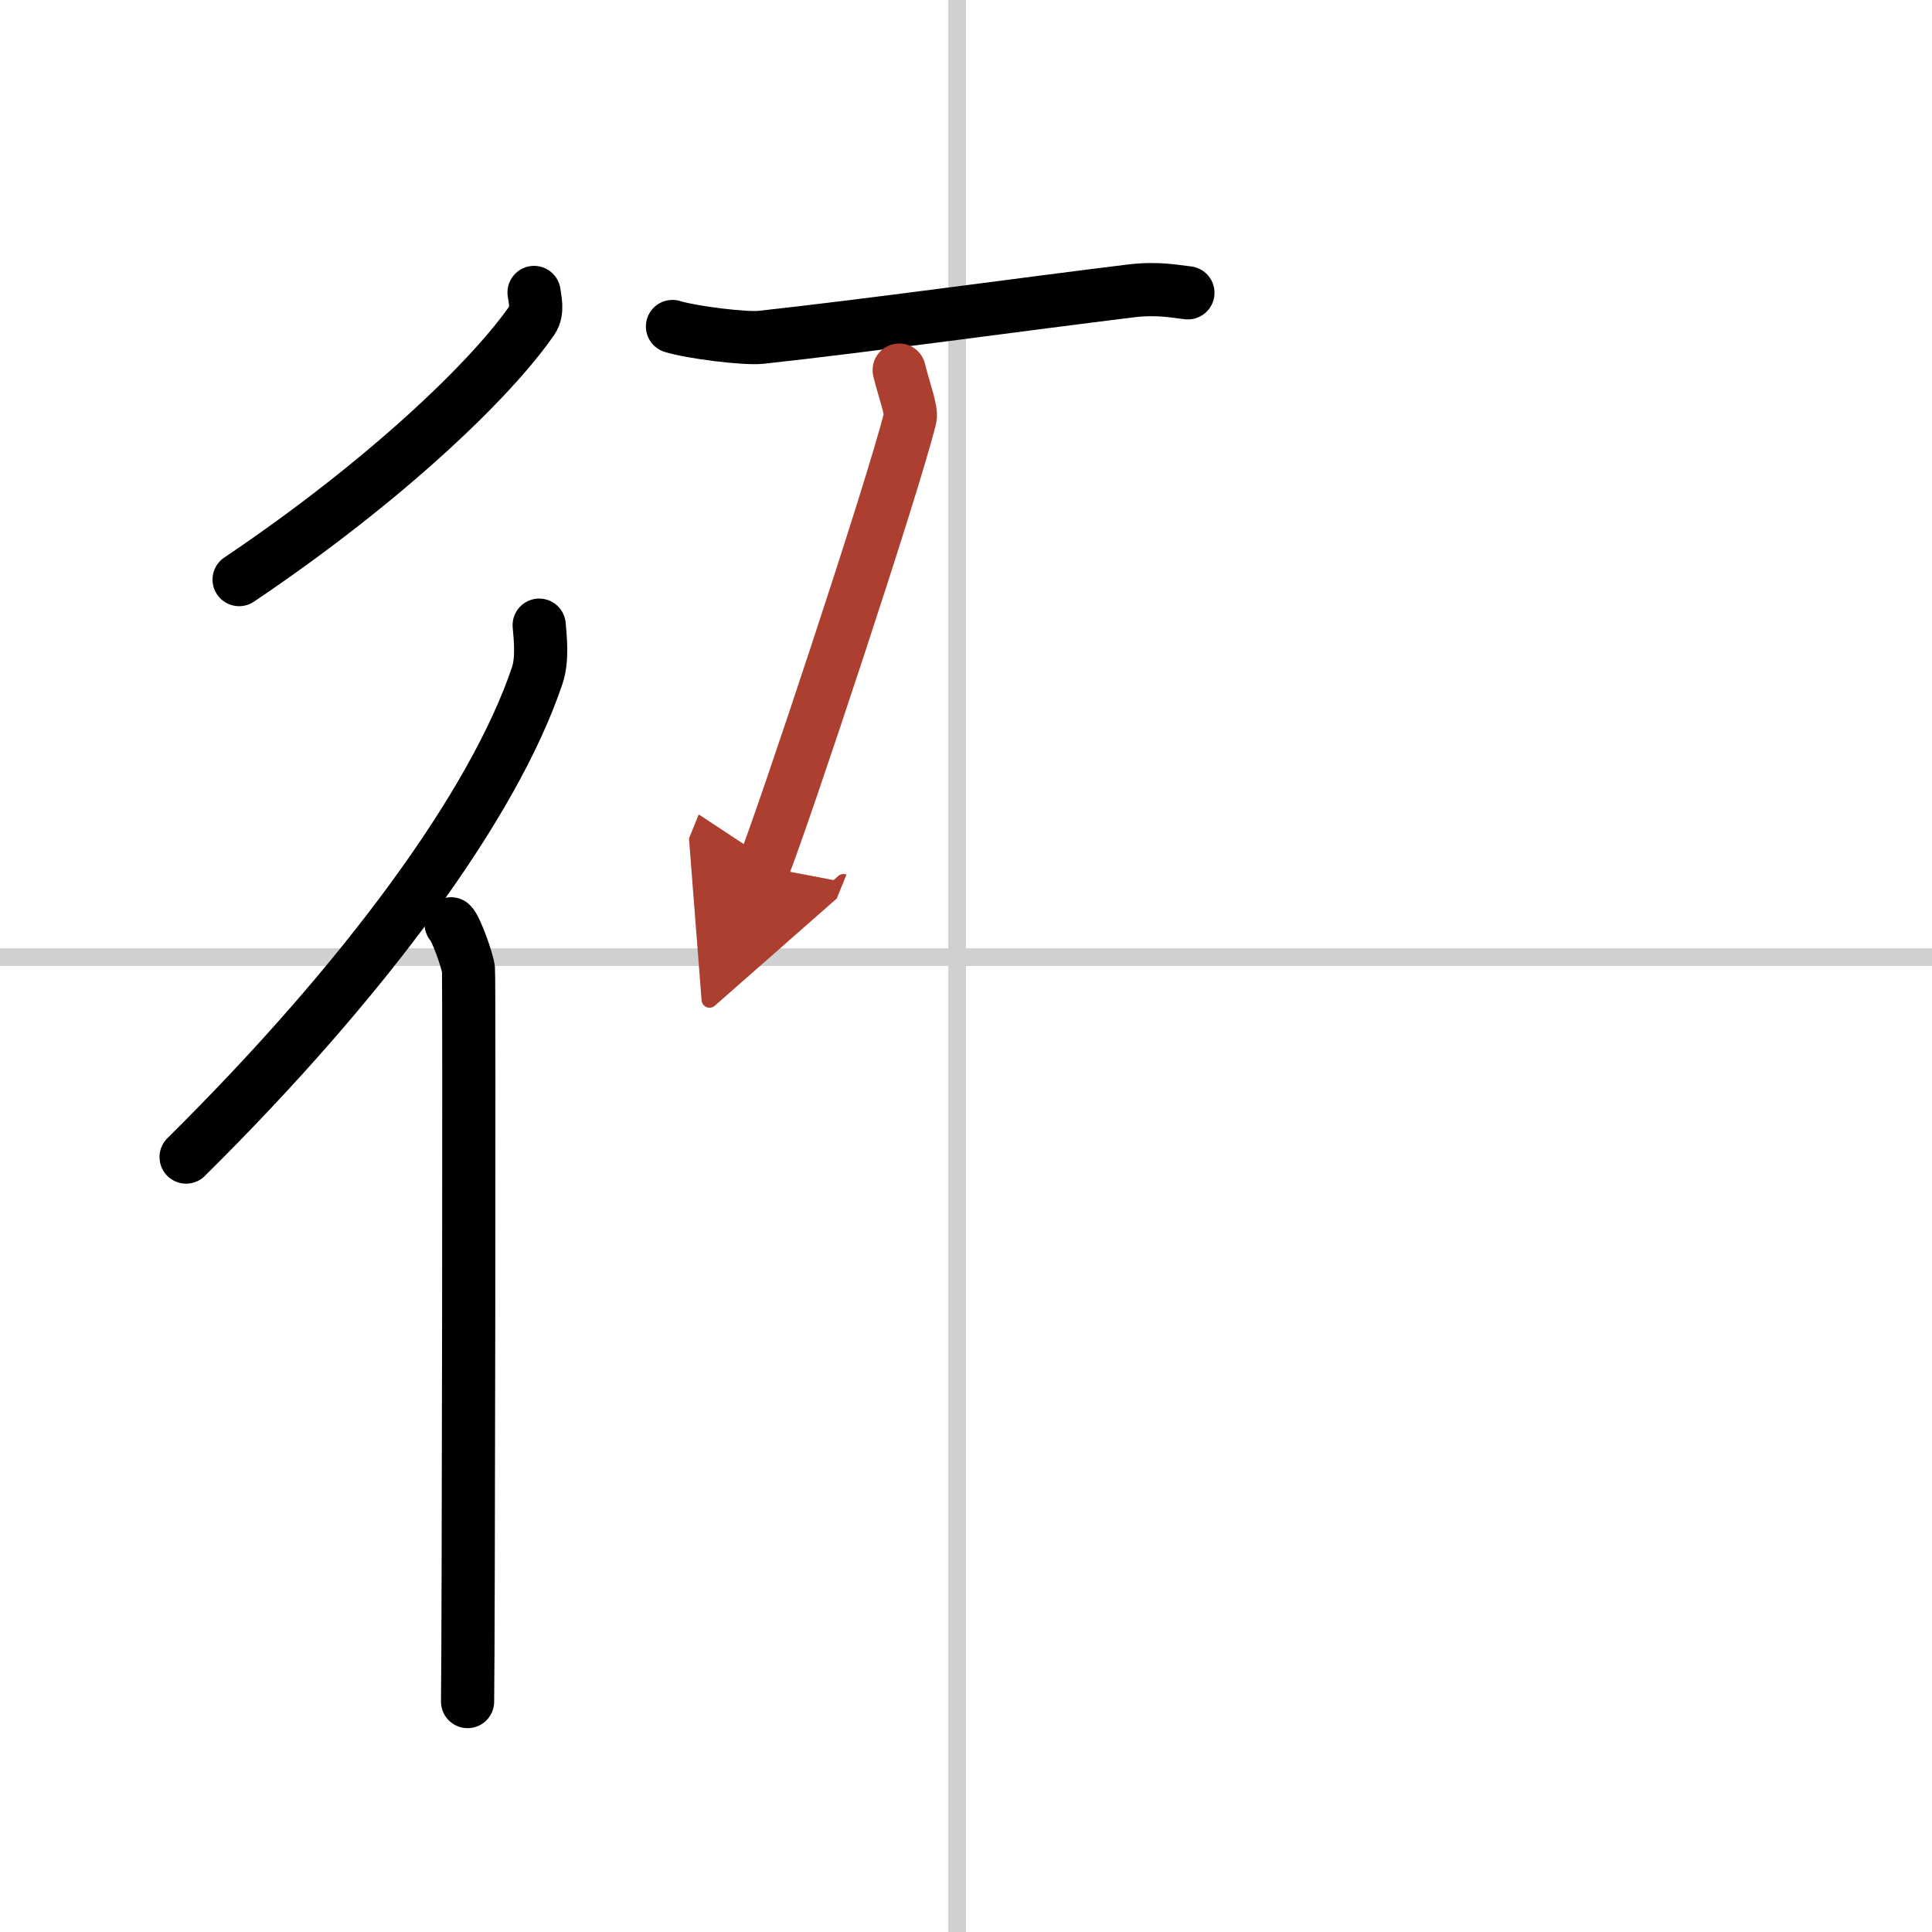 <svg width="400" height="400" viewBox="0 0 109 109" xmlns="http://www.w3.org/2000/svg"><defs><marker id="a" markerWidth="4" orient="auto" refX="1" refY="5" viewBox="0 0 10 10"><polyline points="0 0 10 5 0 10 1 5" fill="#ad3f31" stroke="#ad3f31"/></marker></defs><g fill="none" stroke="#000" stroke-linecap="round" stroke-linejoin="round" stroke-width="3"><rect width="100%" height="100%" fill="#fff" stroke="#fff"/><line x1="54" x2="54" y2="109" stroke="#d0d0d0" stroke-width="1"/><line x2="109" y1="54" y2="54" stroke="#d0d0d0" stroke-width="1"/><path d="m30.13 16.5c0.05 0.38 0.23 1.06-0.09 1.53-2.27 3.31-8.23 9.07-16.55 14.67"/><path d="m30.42 35.27c0.06 0.71 0.2 1.93-0.11 2.84-2.46 7.32-9.78 17.24-19.81 27.17"/><path d="m25.45 52.12c0.27 0.24 0.93 2.09 0.98 2.58s0 38.27-0.05 41.3"/><path d="m37.94 18.42c1.06 0.33 4.09 0.71 5 0.61 5.81-0.63 15.14-1.92 20.88-2.62 1.5-0.18 2.44 0.03 3.2 0.11"/><path d="m50.73 20.88c0.27 1.12 0.72 2.28 0.62 2.69-0.98 3.98-7.25 22.82-8.27 25.33" marker-end="url(#a)" stroke="#ad3f31"/></g></svg>
